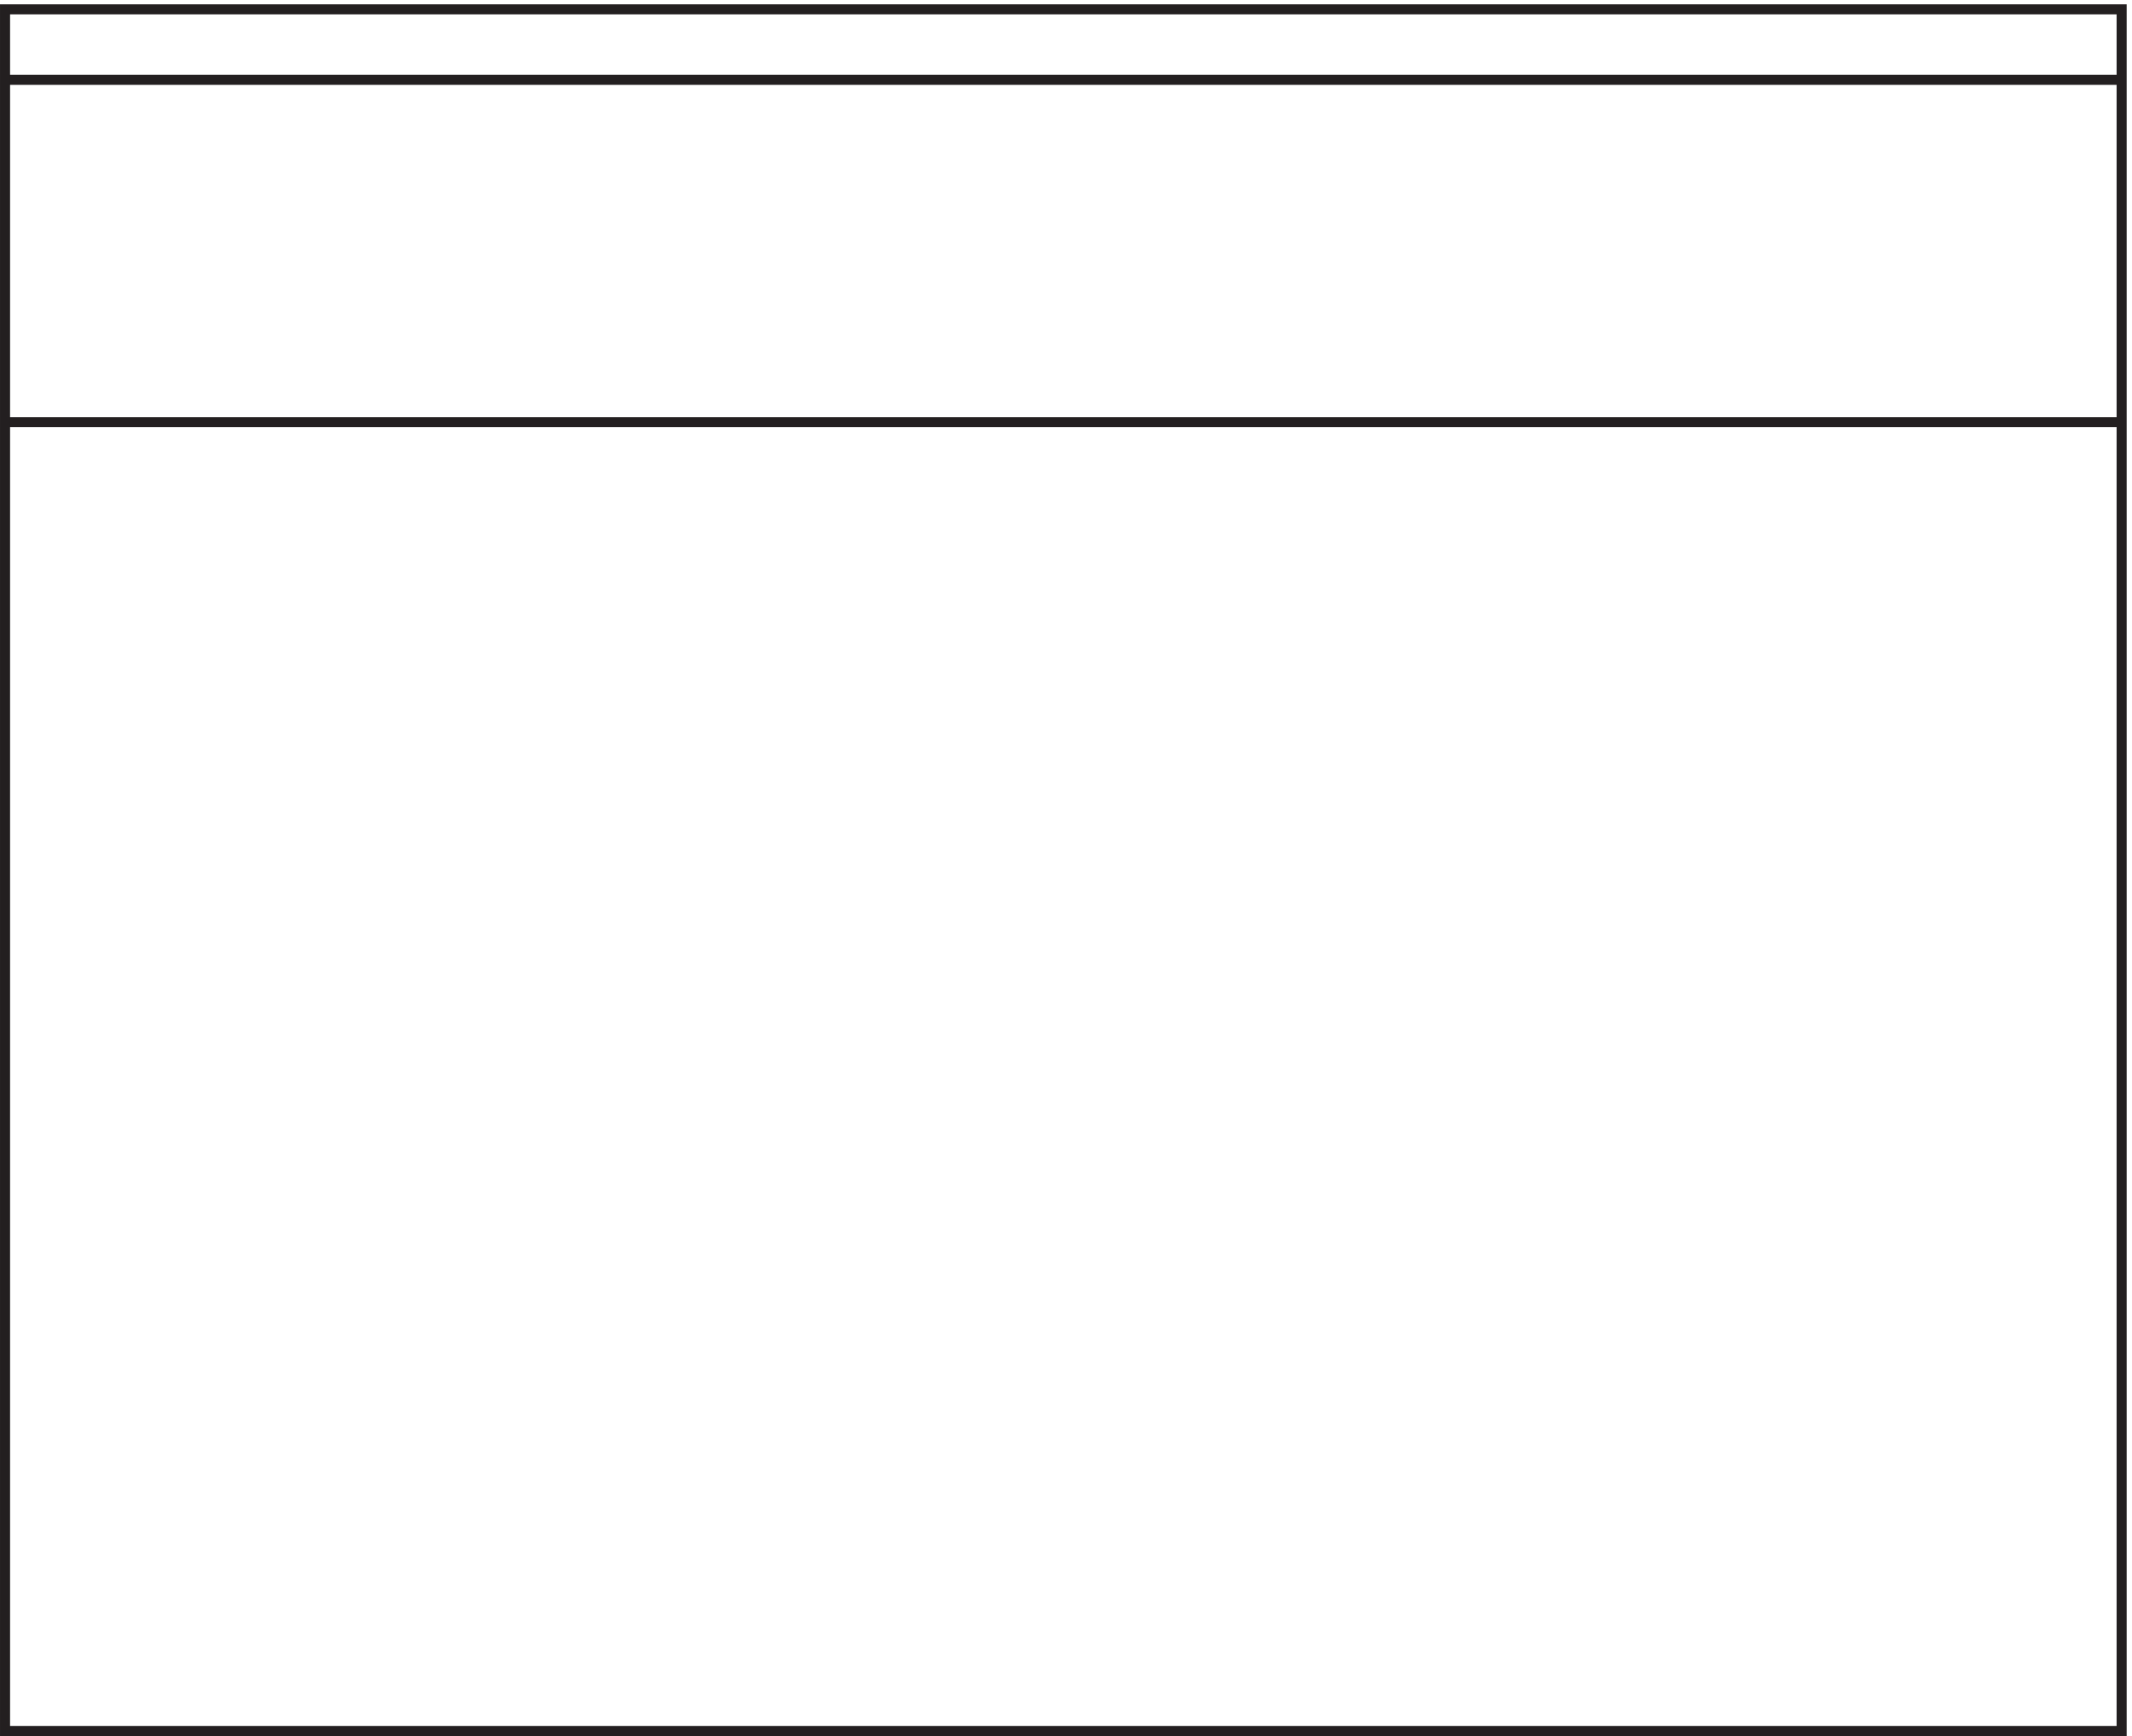 <svg xmlns="http://www.w3.org/2000/svg" xml:space="preserve" width="211.2" height="172"><path d="M3.332 1285.66V3.16H1579.83v1282.5ZM1579.83 978.164H3.332m0 254.996H1579.83" style="fill:none;stroke:#231f20;stroke-width:7.5;stroke-linecap:butt;stroke-linejoin:miter;stroke-miterlimit:10;stroke-dasharray:none;stroke-opacity:1" transform="matrix(.133 0 0 -.133 .056 171.921)"/></svg>
